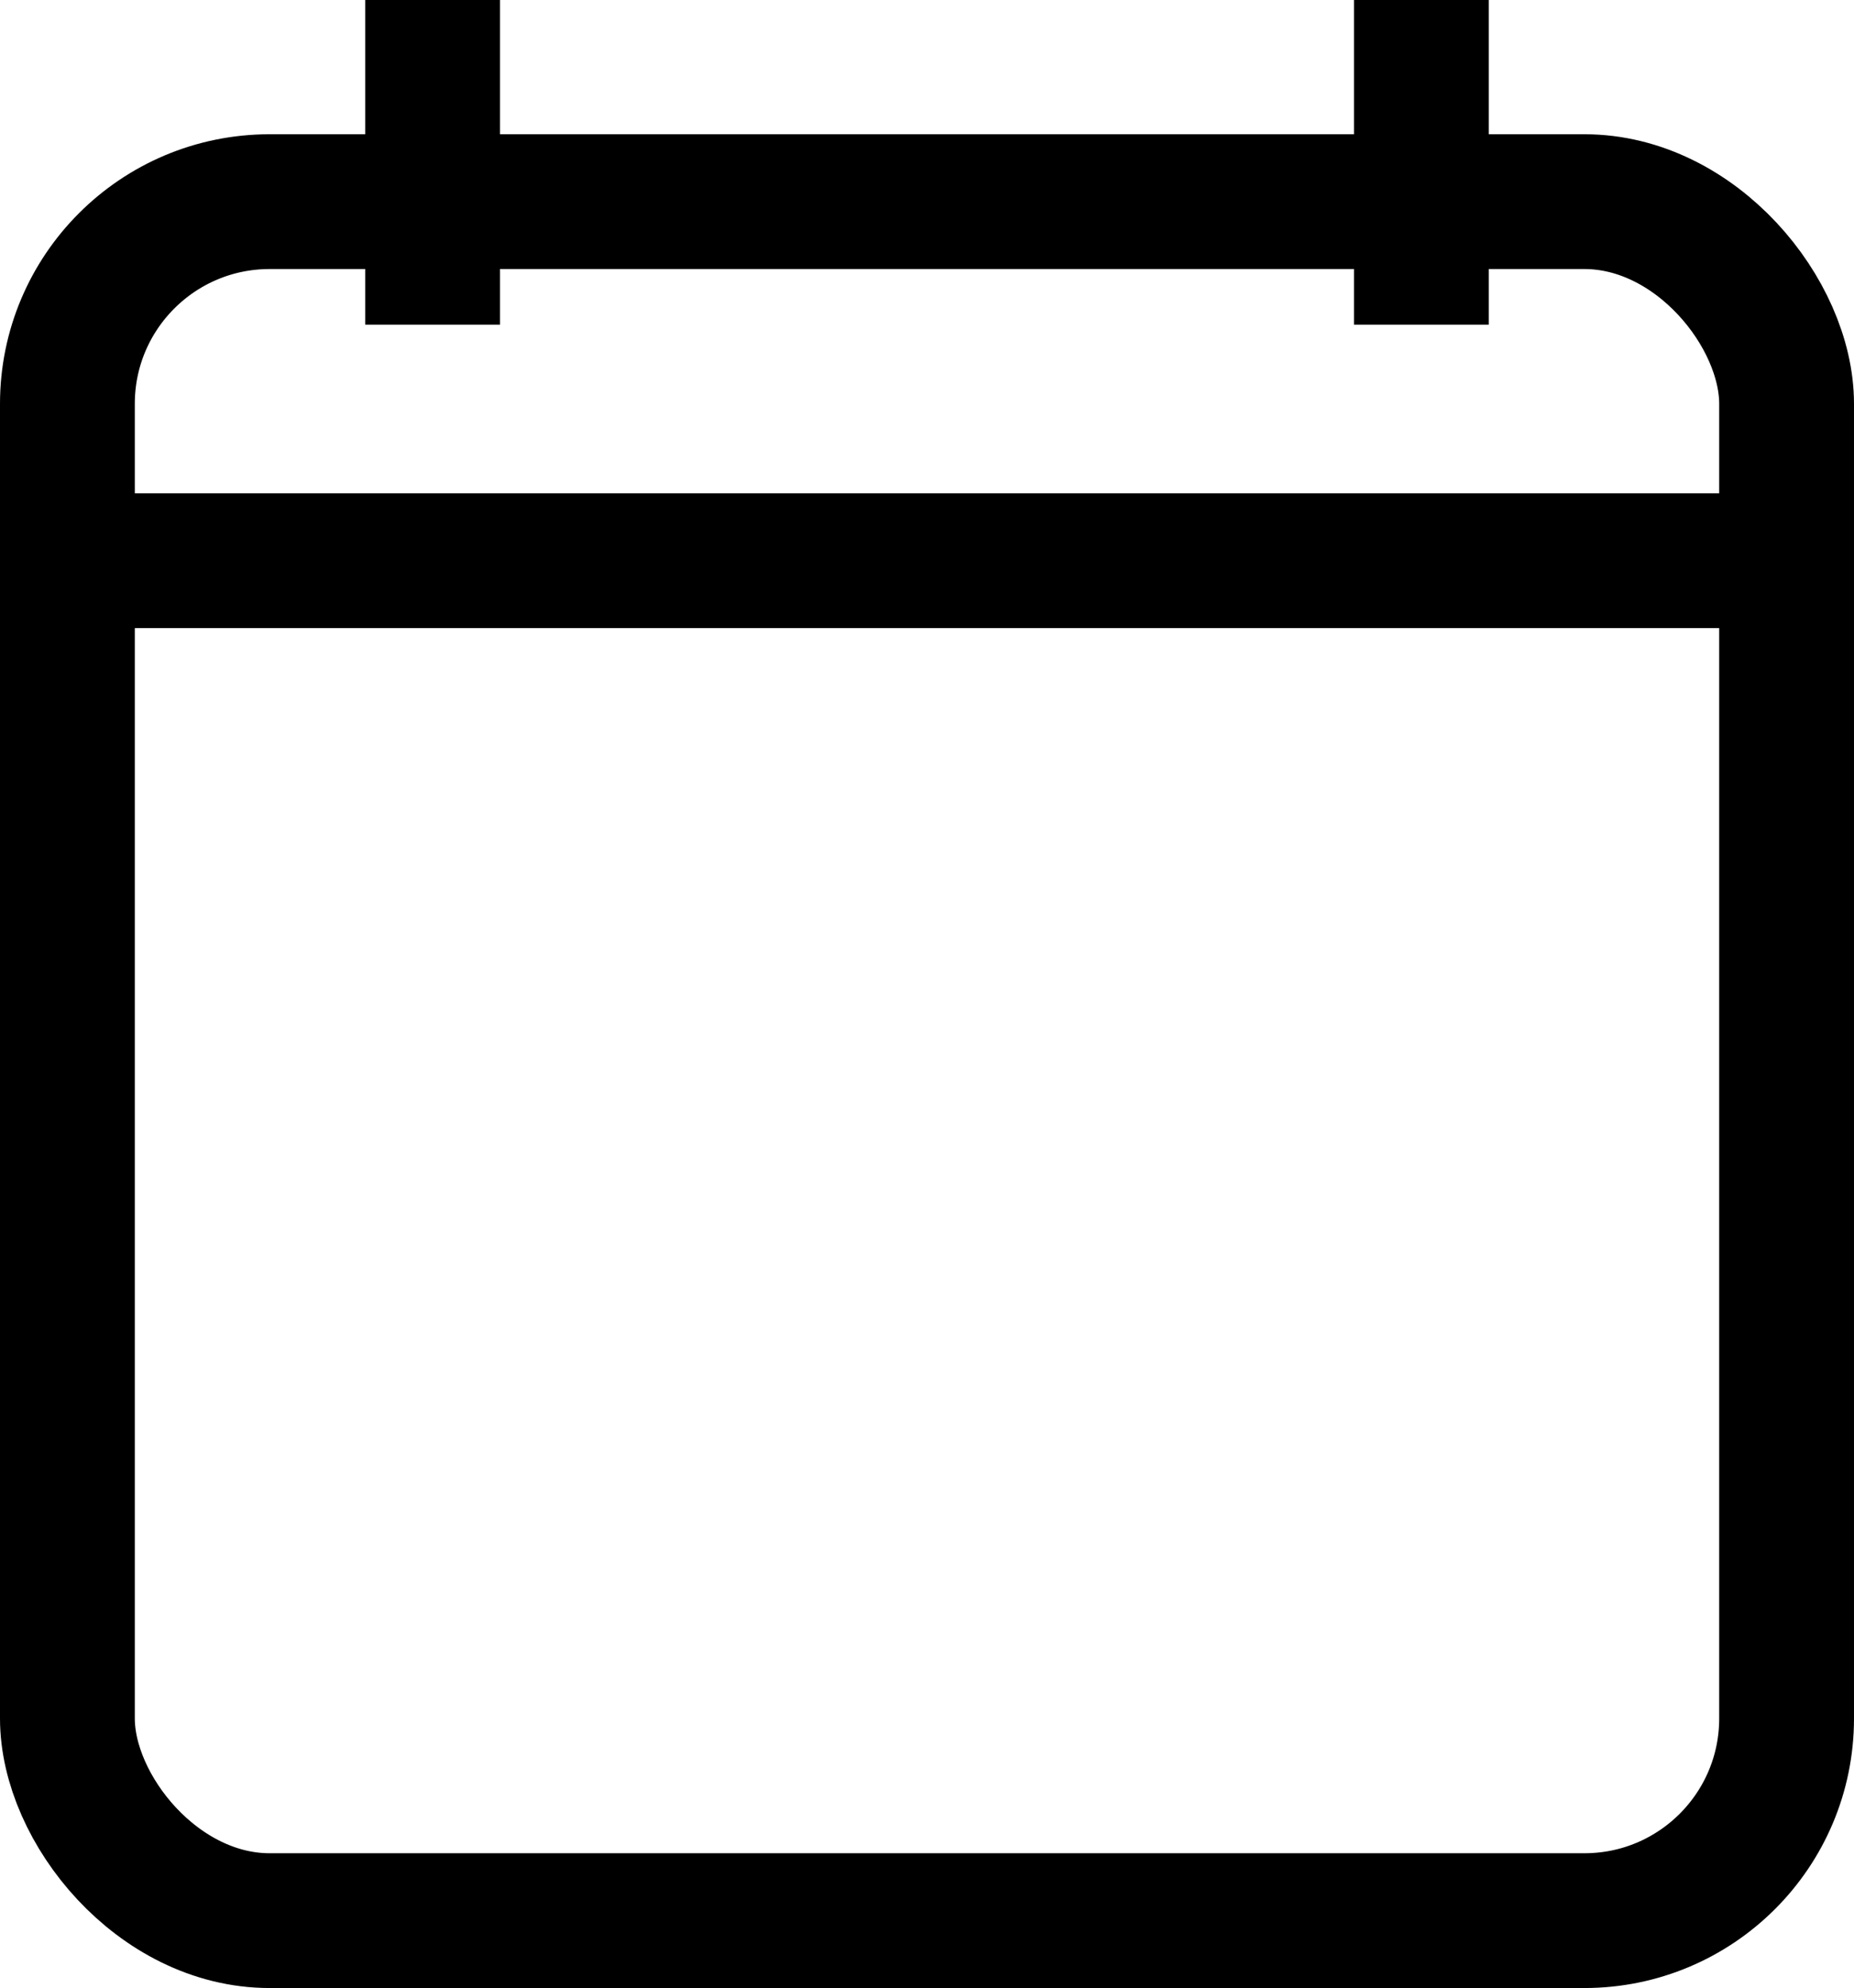 <svg xmlns="http://www.w3.org/2000/svg" width="20.63" height="22.124" viewBox="0 0 20.63 22.124">
  <g id="date_icon" transform="translate(0 -0.569)">
    <g id="Rectangle_221" data-name="Rectangle 221" transform="translate(0 2.063)" fill="none" stroke="#000" stroke-width="1.5">
      <rect width="20.63" height="20.63" rx="3" stroke="none"/>
      <rect x="0.75" y="0.75" width="19.13" height="19.13" rx="2.25" fill="none"/>
    </g>
    <line id="Line_106" data-name="Line 106" x2="20" transform="translate(0.169 6.809)" fill="none" stroke="#000" stroke-width="1.5"/>
    <line id="Line_103" data-name="Line 103" y1="3.613" transform="translate(4.814 0.569)" fill="none" stroke="#000" stroke-width="1.5"/>
    <line id="Line_104" data-name="Line 104" y1="3.613" transform="translate(15.816 0.569)" fill="none" stroke="#000" stroke-width="1.5"/>
  </g>
</svg>
